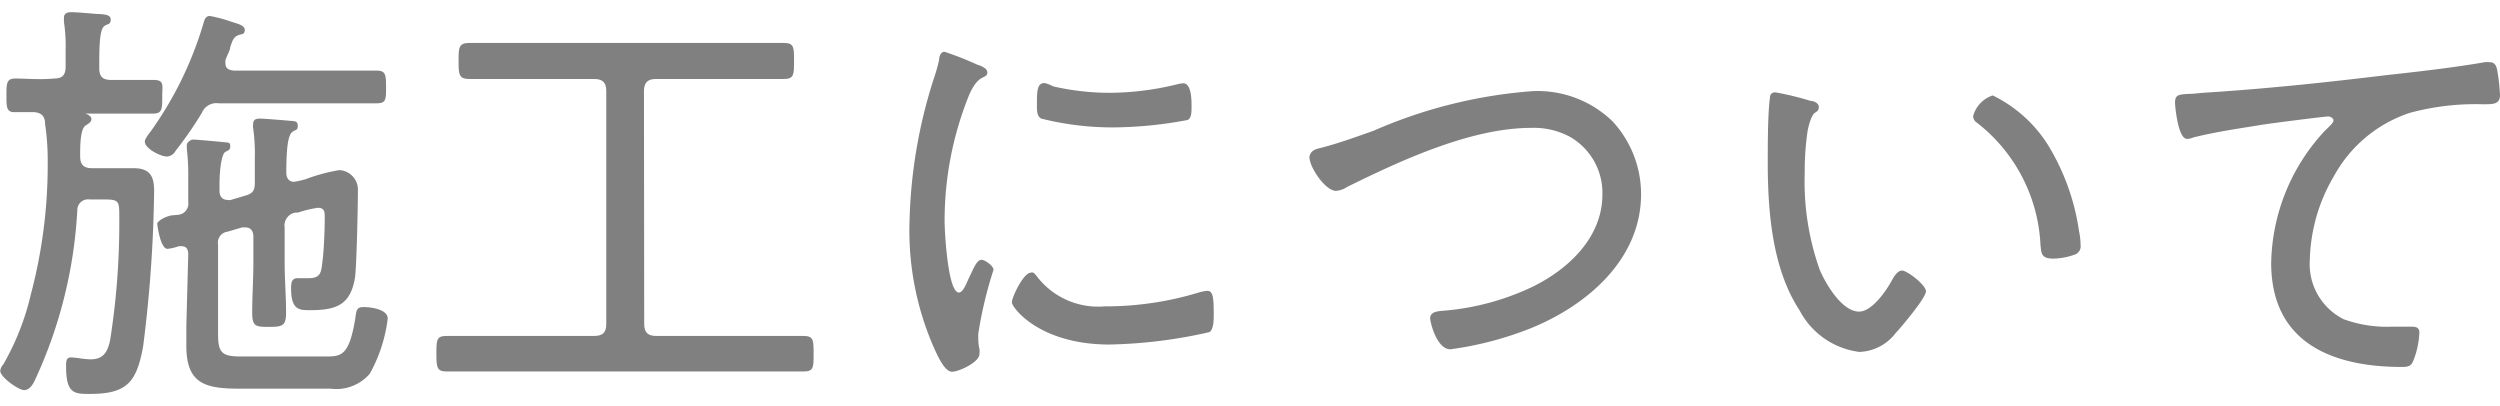 <svg xmlns="http://www.w3.org/2000/svg" viewBox="0 0 104.78 17"><defs><style>.cls-1{fill:gray;}.cls-2{fill:none;}</style></defs><g id="レイヤー_2" data-name="レイヤー 2"><g id="スライダー"><path class="cls-1" d="M2.75,2.13A6.79,6.79,0,0,0,2.68.92V.74c0-.2.17-.23.33-.23s.75.05,1,.07.63,0,.63.23-.12.18-.25.27-.23.31-.23,1.51v.26c0,.36.14.5.5.5h.18c.56,0,1.12,0,1.59,0s.37.22.37.71,0,.7-.37.7-1,0-1.59,0H3.44s0,0,0,0,.1,0,.12,0,.27.08.27.22-.09.18-.23.27-.25.36-.24,1.3c0,.36.15.5.51.5h.95l.78,0c.66,0,.86.31.86.94A56.26,56.26,0,0,1,6,14.51c-.27,1.5-.67,2-2.23,2-.65,0-1,0-1-1.15,0-.2,0-.38.2-.38s.57.08.83.08c.55,0,.72-.33.82-.83A31.56,31.56,0,0,0,5,9.13c0-.72,0-.77-.67-.77H3.76a.45.45,0,0,0-.52.46,19.35,19.35,0,0,1-1.78,7.12c-.09.18-.22.41-.45.41s-1-.54-1-.81a.49.49,0,0,1,.13-.27,10.78,10.78,0,0,0,1.15-2.92A21.22,21.22,0,0,0,2,7V6.68A10.41,10.41,0,0,0,1.89,5.2c0-.3-.13-.48-.47-.5l-.77,0C.27,4.72.27,4.5.27,4s0-.71.38-.71,1.06.06,1.62,0c.34,0,.48-.14.48-.5ZM7.36,6.32A.44.44,0,0,1,7,6.56c-.27,0-.93-.33-.93-.63,0-.11.16-.31.23-.4A15.13,15.13,0,0,0,8.52,1c.05-.17.09-.33.28-.33a5.65,5.65,0,0,1,.89.24c.21.07.57.14.57.34s-.14.18-.23.21c-.24.08-.27.2-.38.51,0,.12-.11.3-.2.54a.9.9,0,0,0,0,.16c0,.27.27.27.34.29h4.1c.65,0,1.3,0,1.89,0,.38,0,.4.16.4.69s0,.68-.4.68c-.57,0-1.24,0-1.89,0H9.17a.66.66,0,0,0-.71.4A15.51,15.51,0,0,1,7.36,6.32Zm.53,4.34c0-.18-.06-.34-.27-.34l-.13,0a2,2,0,0,1-.47.11c-.3,0-.43-1-.43-1.06s.2-.25.58-.34L7.49,9a.47.47,0,0,0,.4-.54V7.24a9,9,0,0,0-.06-1c0-.07,0-.12,0-.18s.13-.21.27-.21,1.12.09,1.3.11.25,0,.25.17-.09.17-.21.24-.24.56-.24,1.42V8c0,.2.09.38.35.38a.25.25,0,0,0,.12,0l.61-.18c.31-.09.4-.21.4-.54v-1a7.73,7.73,0,0,0-.07-1.29.5.5,0,0,1,0-.17c0-.2.13-.23.29-.23s1,.07,1.22.09.36,0,.36.21-.09.15-.23.26S12,6,12,7.24c0,.2.09.38.33.38a4,4,0,0,0,.48-.11,7.43,7.43,0,0,1,1.41-.38A.82.82,0,0,1,15,8c0,.66-.05,3.06-.12,3.63C14.69,12.78,14.1,13,13,13c-.45,0-.8,0-.8-.91,0-.17,0-.43.26-.43l.46,0c.54,0,.54-.25.6-.74s.09-1.31.09-1.8c0-.23,0-.41-.29-.41a4.54,4.54,0,0,0-.83.2h-.11a.55.55,0,0,0-.45.63V11c0,.7.06,1.41.06,2.11,0,.54-.15.59-.7.59s-.72,0-.72-.58c0-.71.05-1.42.05-2.12V9.92c0-.21-.09-.39-.34-.39h-.13l-.61.18a.46.46,0,0,0-.4.54V14c0,.77.15.94.94.94h3.55c.66,0,1,0,1.26-1.59.05-.38.07-.48.36-.48s1,.09,1,.48a6.28,6.28,0,0,1-.75,2.31,1.84,1.84,0,0,1-1.64.63h-3.8c-1.41,0-2.25-.17-2.25-1.79,0-.28,0-.55,0-.84Z"/><path class="cls-1" d="M27,13.58c0,.36.16.5.5.5h4c.72,0,1.45,0,2.18,0,.42,0,.42.18.42.75s0,.74-.42.74c-.73,0-1.46,0-2.18,0H20.9c-.72,0-1.44,0-2.18,0-.4,0-.43-.16-.43-.74s0-.75.43-.75c.74,0,1.46,0,2.18,0h4c.36,0,.51-.14.51-.5V3.82c0-.36-.15-.51-.51-.51H21.76c-.7,0-1.4,0-2.1,0-.44,0-.44-.22-.44-.76s0-.75.44-.75c.7,0,1.4,0,2.1,0h9c.68,0,1.38,0,2.09,0,.43,0,.43.18.43.75s0,.76-.42.76c-.7,0-1.4,0-2.1,0H27.49c-.34,0-.5.15-.5.51Z"/><path class="cls-1" d="M41.13,2.77c.11.06.25.13.25.27s-.09.15-.25.24-.36.32-.54.77a14.06,14.06,0,0,0-1,5.21c0,.41.13,3,.6,3,.14,0,.25-.22.41-.59l.13-.27c.16-.35.27-.51.41-.51s.5.25.5.42A17.18,17.18,0,0,0,41,14c0,.14,0,.46.05.61a1,1,0,0,1,0,.23c0,.34-.86.74-1.15.74s-.56-.58-.7-.88a12.18,12.18,0,0,1-1.08-5.42,21.06,21.06,0,0,1,1-5.93,7.41,7.41,0,0,0,.24-.84c0-.15.07-.34.23-.34a13.94,13.94,0,0,1,1.37.54Zm2.31,8.79a3.23,3.23,0,0,0,2.86,1.28,13.38,13.38,0,0,0,3.94-.58,1.75,1.75,0,0,1,.36-.07c.24,0,.27.27.27,1,0,.2,0,.62-.18.73a20.52,20.52,0,0,1-4.19.52c-2.94,0-4.09-1.55-4.09-1.77s.49-1.24.79-1.24C43.31,11.38,43.38,11.49,43.44,11.56Zm.7-7.94a10.59,10.59,0,0,0,2.38.27,12.11,12.11,0,0,0,2.75-.34,1.8,1.8,0,0,1,.32-.06c.37,0,.35.8.35,1s0,.47-.17.54a17.2,17.2,0,0,1-3.13.31,12.23,12.23,0,0,1-3-.37c-.2-.1-.18-.41-.18-.61,0-.52,0-.88.32-.88A1.44,1.44,0,0,1,44.14,3.62Z"/><path class="cls-1" d="M55.31,6.21c.73-.18,1.55-.48,2.26-.73a20.32,20.32,0,0,1,6.66-1.66,4.52,4.52,0,0,1,3.35,1.26,4.49,4.49,0,0,1,1.2,3.06c0,2.7-2.21,4.61-4.53,5.58a14.19,14.19,0,0,1-3.46.92c-.58,0-.85-1.15-.85-1.3,0-.3.38-.3.6-.32a10.68,10.68,0,0,0,3.69-1c1.51-.74,2.93-2.07,2.93-3.87a2.71,2.71,0,0,0-1.35-2.41,3.2,3.2,0,0,0-1.64-.38c-2.52,0-5.47,1.37-7.7,2.47A1,1,0,0,1,56,8c-.46,0-1.12-1-1.12-1.42C54.92,6.32,55.13,6.25,55.31,6.21Z"/><path class="cls-1" d="M75.89,4.23c.13,0,.34.09.34.25s-.07.18-.18.26-.23.43-.29.75a11.44,11.44,0,0,0-.12,1.75,11,11,0,0,0,.63,4.07c.25.59.93,1.75,1.65,1.75.53,0,1.12-.85,1.35-1.27.09-.16.24-.45.45-.45s1,.6,1,.87-1,1.46-1.27,1.75a2,2,0,0,1-1.52.79A3.29,3.29,0,0,1,75.42,13c-1.15-1.75-1.33-4.16-1.33-6.21,0-.58,0-2.07.09-2.67,0-.16.07-.25.23-.25A12.5,12.5,0,0,1,75.89,4.23ZM83.52,4A5.67,5.67,0,0,1,85.85,6.1a9.54,9.54,0,0,1,1.29,3.61,2.57,2.57,0,0,1,.06.55.37.37,0,0,1-.27.42,2.79,2.79,0,0,1-.87.16c-.52,0-.5-.23-.54-.58a6.89,6.89,0,0,0-2.68-5.13.31.31,0,0,1-.14-.27A1.25,1.25,0,0,1,83.52,4Z"/><path class="cls-1" d="M92.32,3.89c2.58-.16,5.14-.43,7.69-.74,1.28-.14,2.86-.32,4.11-.54a1,1,0,0,1,.25,0c.21,0,.27.19.3.37a8.16,8.16,0,0,1,.11,1c0,.39-.27.39-.72.39a10.55,10.55,0,0,0-3.06.36A5.64,5.64,0,0,0,97.81,7.4a7.2,7.2,0,0,0-1,3.48,2.58,2.58,0,0,0,1.42,2.5,5.32,5.32,0,0,0,2.06.31l.7,0c.22,0,.41,0,.41.25a3.55,3.55,0,0,1-.25,1.17c-.09.23-.21.27-.48.27-2.9,0-5.48-1-5.48-4.36a8.32,8.32,0,0,1,2.27-5.56c.29-.27.34-.34.34-.42s-.12-.16-.23-.16-2.43.29-2.83.36c-.93.15-1.89.29-2.81.52a.66.66,0,0,1-.27.06c-.38,0-.5-1.39-.5-1.51,0-.35.14-.36.74-.38Z"/><rect class="cls-2" width="104.78" height="17"/></g></g></svg>